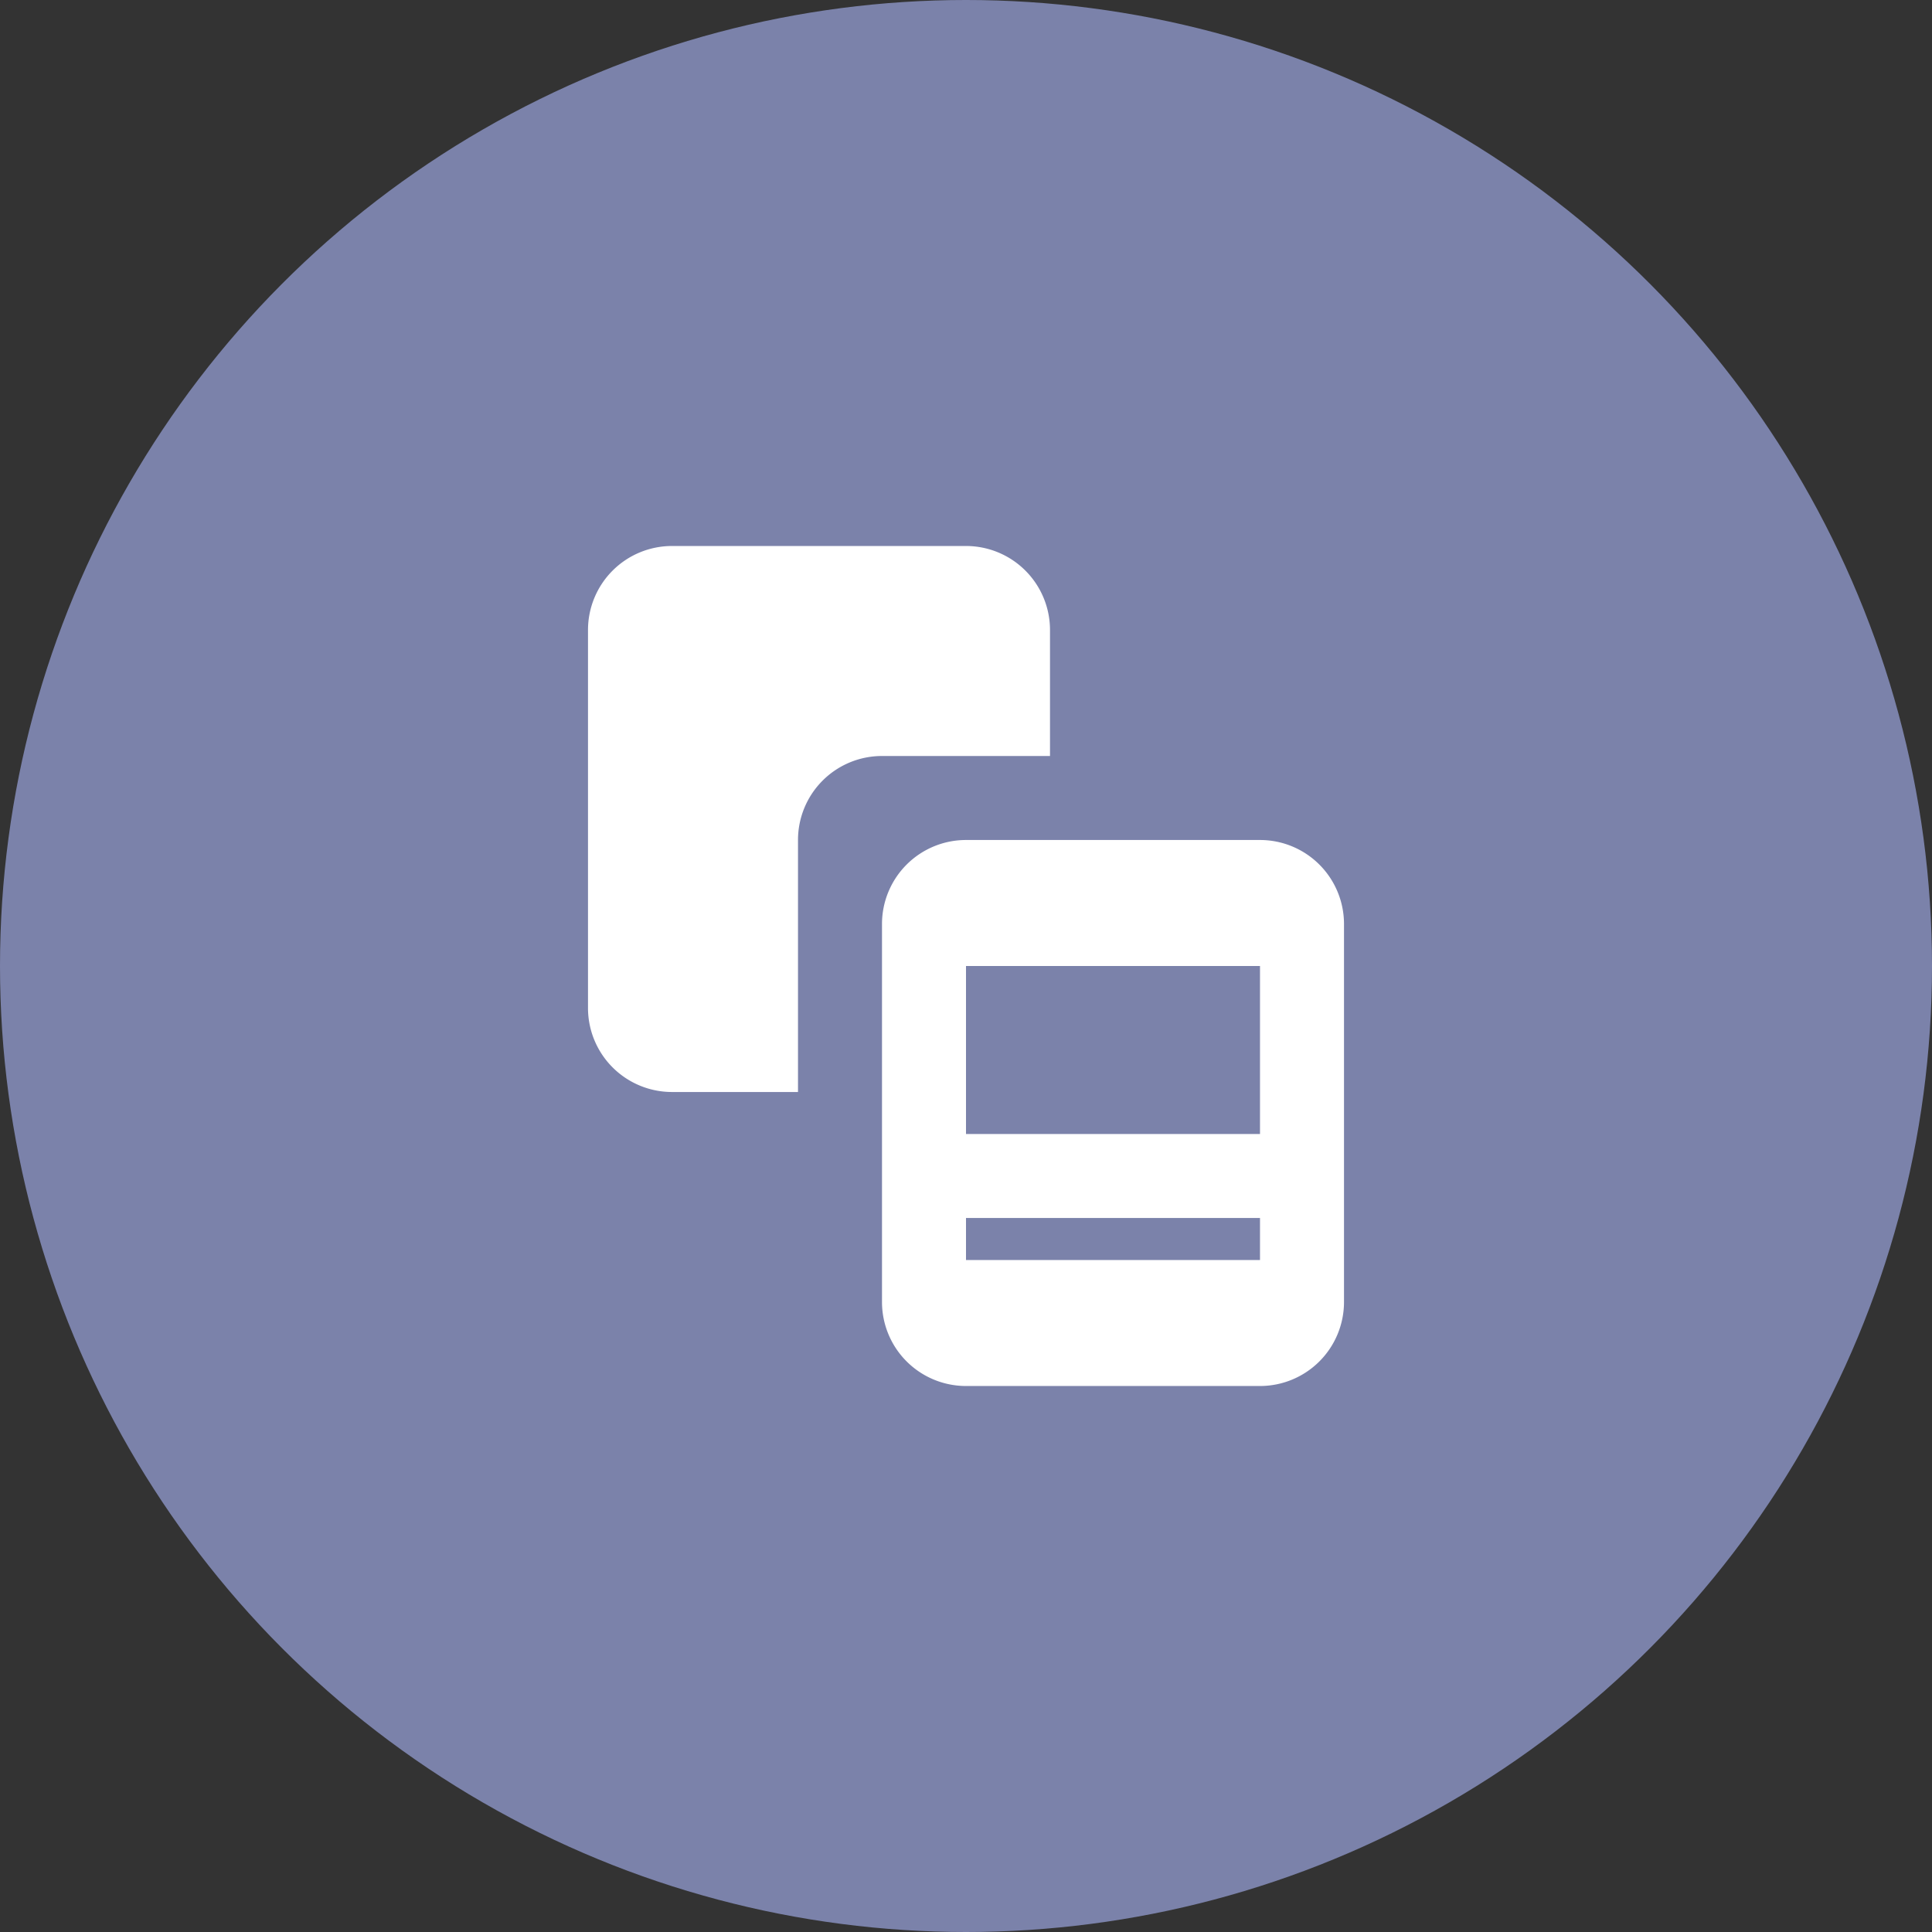 <svg xmlns="http://www.w3.org/2000/svg" width="46" height="46" viewBox="0 0 46 46">
  <rect x="0" y="0" width="46" height="46" fill="#333333" stroke="none"/>
  <defs>
    <style>
      .a {
        fill: #7b82aa;
      }

      .b {
        fill: #fff;
      }
    </style>
  </defs>
  <title>i7</title>
  <g>
    <circle class="a" cx="23" cy="23" r="23"/>
    <g>
      <path class="b" d="M16,26h3V20a2,2,0,0,1,2-2h4V15a2,2,0,0,0-2-2H16a2,2,0,0,0-2,2v9A2,2,0,0,0,16,26Z"/>
      <path class="b" d="M30,20H23a2,2,0,0,0-2,2v9a2,2,0,0,0,2,2h7a2,2,0,0,0,2-2V22A2,2,0,0,0,30,20Zm-7,3h7v3H23Zm7,7H23V29h7Zm0-3H23V26h7Z"/>
    </g>
  </g>
</svg>
